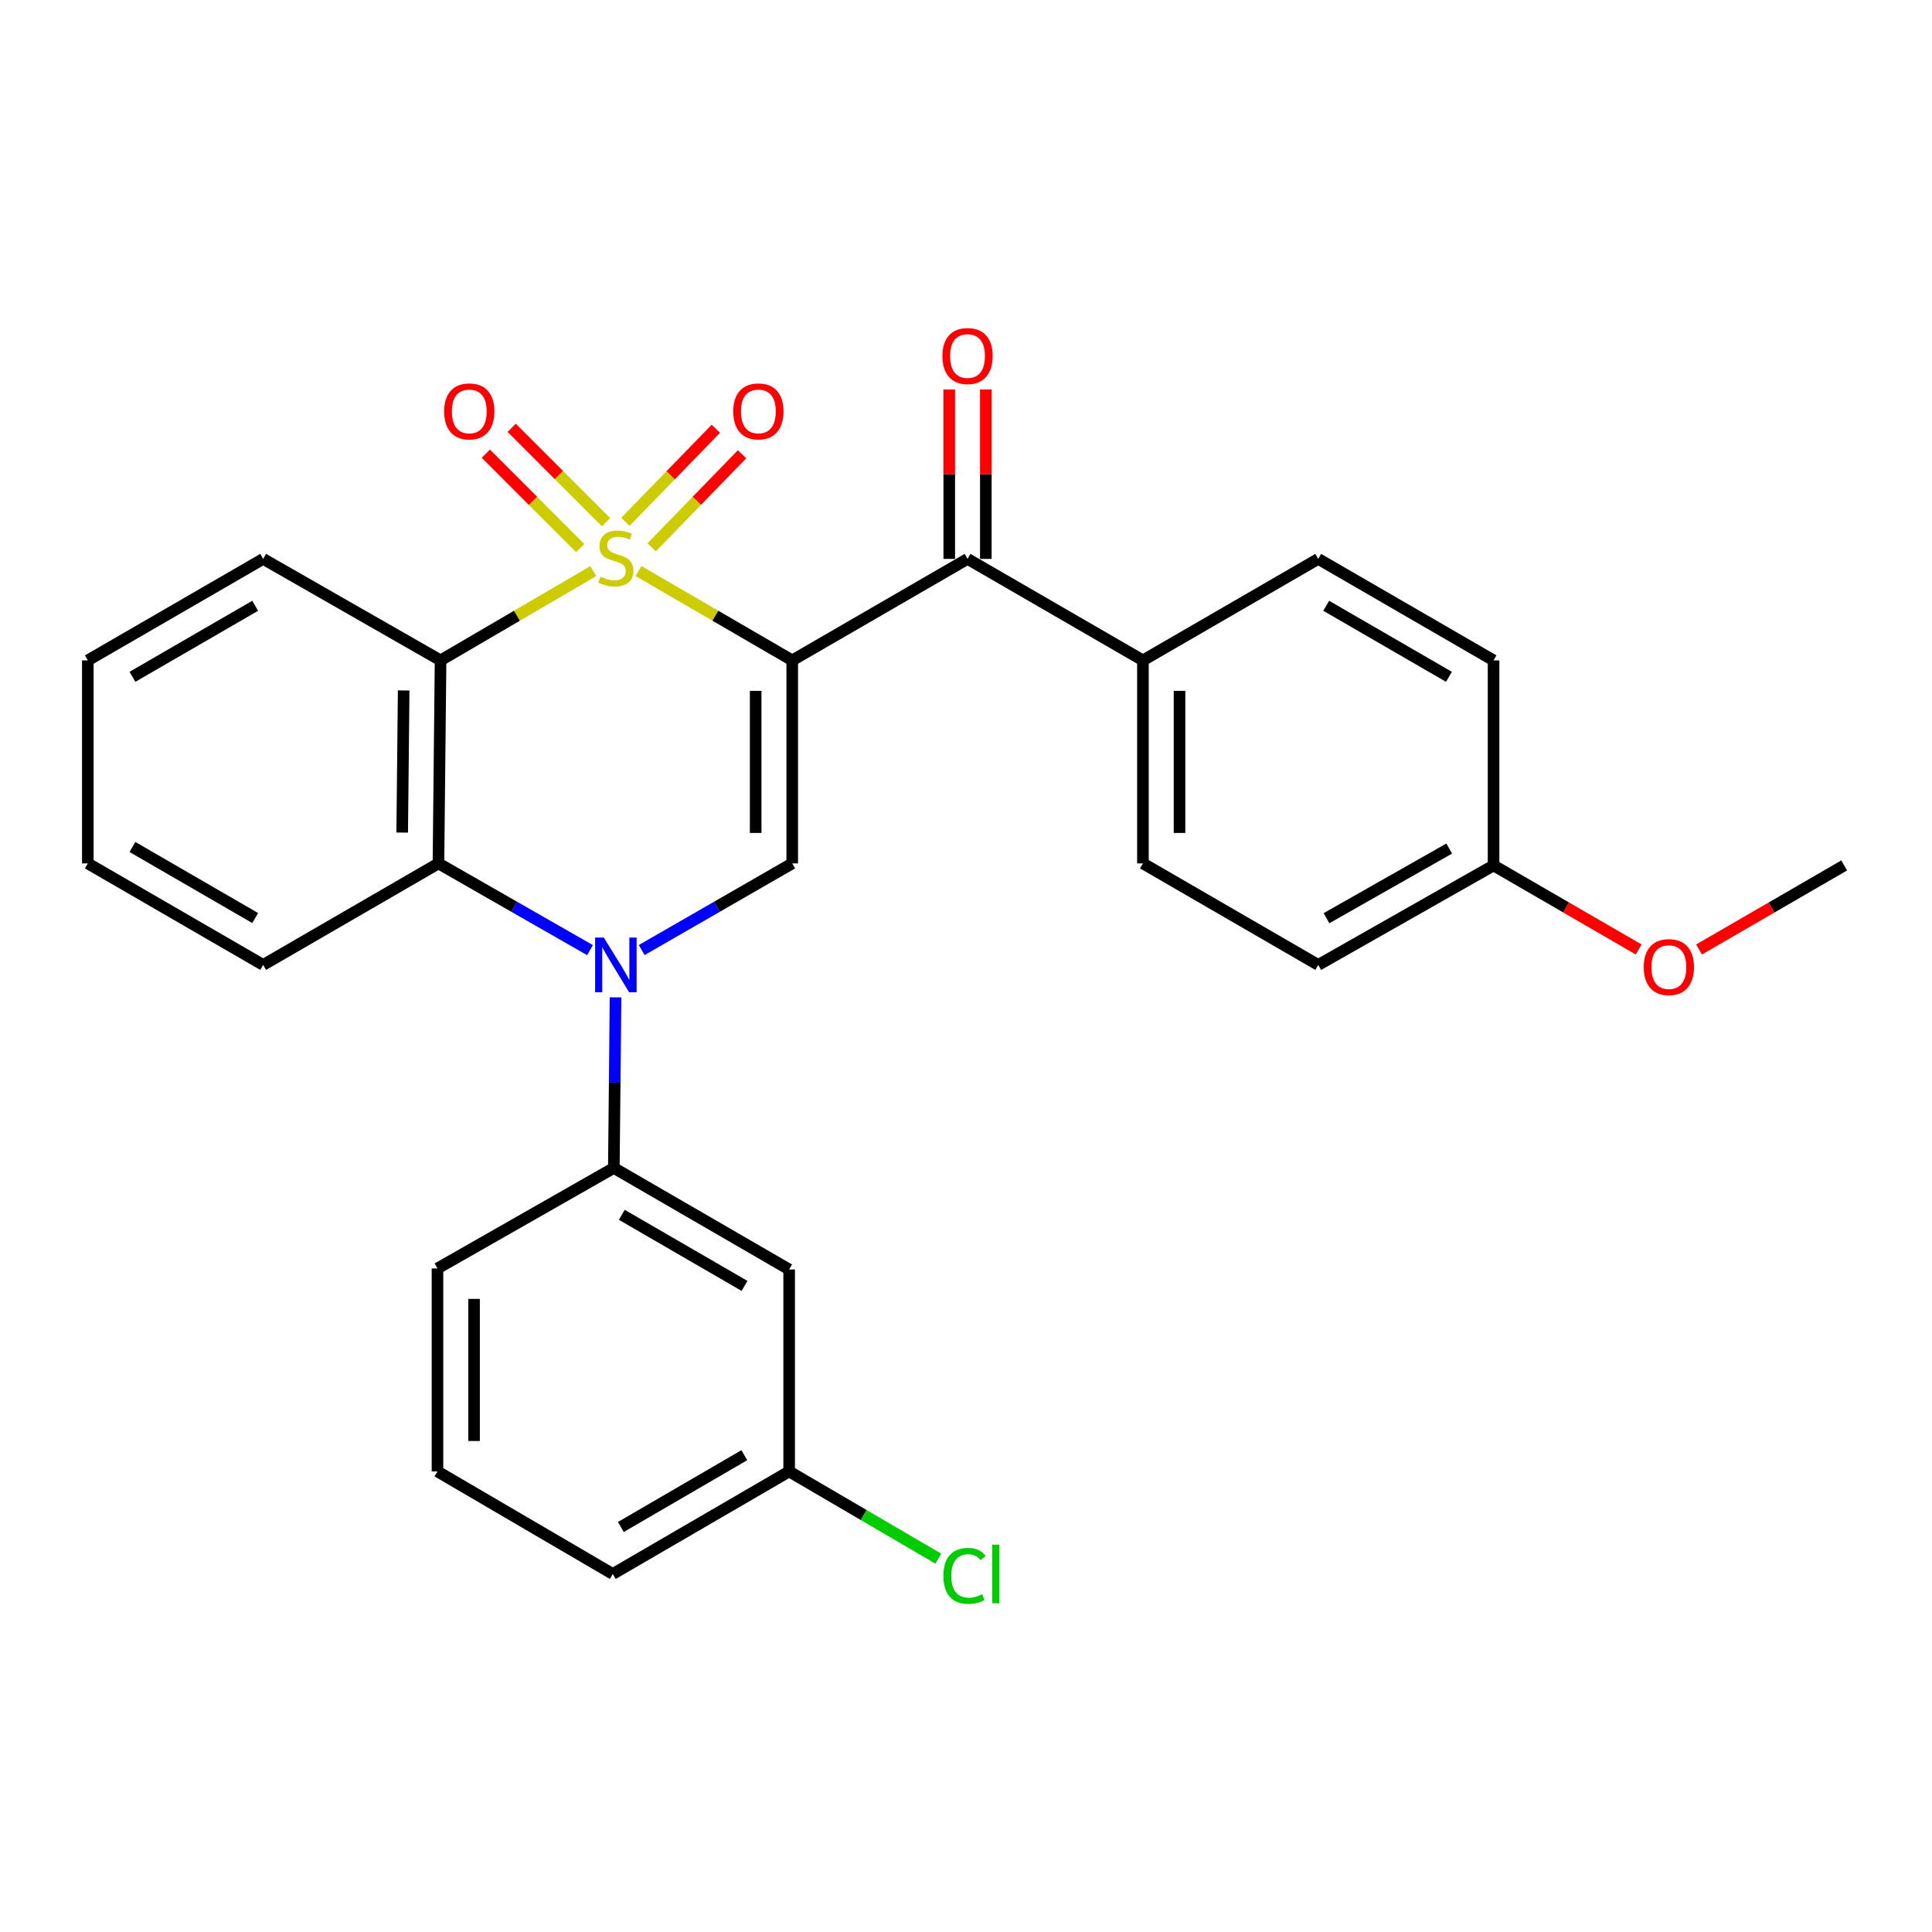<?xml version='1.0' encoding='iso-8859-1'?>
<svg version='1.1' baseProfile='full'
              xmlns='http://www.w3.org/2000/svg'
                      xmlns:rdkit='http://www.rdkit.org/xml'
                      xmlns:xlink='http://www.w3.org/1999/xlink'
                  xml:space='preserve'
width='1000px' height='1000px' viewBox='0 0 1000 1000'>
<!-- END OF HEADER -->
<rect style='opacity:1.0;fill:#FFFFFF;stroke:none' width='1000' height='1000' x='0' y='0'> </rect>
<path class='bond-0' d='M 330.495,295.571 L 370.278,318.692' style='fill:none;fill-rule:evenodd;stroke:#CCCC00;stroke-width:6px;stroke-linecap:butt;stroke-linejoin:miter;stroke-opacity:1' />
<path class='bond-0' d='M 370.278,318.692 L 410.061,341.812' style='fill:none;fill-rule:evenodd;stroke:#000000;stroke-width:6px;stroke-linecap:butt;stroke-linejoin:miter;stroke-opacity:1' />
<path class='bond-1' d='M 307.067,295.605 L 267.552,318.709' style='fill:none;fill-rule:evenodd;stroke:#CCCC00;stroke-width:6px;stroke-linecap:butt;stroke-linejoin:miter;stroke-opacity:1' />
<path class='bond-1' d='M 267.552,318.709 L 228.036,341.812' style='fill:none;fill-rule:evenodd;stroke:#000000;stroke-width:6px;stroke-linecap:butt;stroke-linejoin:miter;stroke-opacity:1' />
<path class='bond-7' d='M 313.707,270.301 L 289.283,245.871' style='fill:none;fill-rule:evenodd;stroke:#CCCC00;stroke-width:6px;stroke-linecap:butt;stroke-linejoin:miter;stroke-opacity:1' />
<path class='bond-7' d='M 289.283,245.871 L 264.86,221.44' style='fill:none;fill-rule:evenodd;stroke:#FF0000;stroke-width:6px;stroke-linecap:butt;stroke-linejoin:miter;stroke-opacity:1' />
<path class='bond-7' d='M 300.317,283.686 L 275.894,259.256' style='fill:none;fill-rule:evenodd;stroke:#CCCC00;stroke-width:6px;stroke-linecap:butt;stroke-linejoin:miter;stroke-opacity:1' />
<path class='bond-7' d='M 275.894,259.256 L 251.471,234.826' style='fill:none;fill-rule:evenodd;stroke:#FF0000;stroke-width:6px;stroke-linecap:butt;stroke-linejoin:miter;stroke-opacity:1' />
<path class='bond-8' d='M 337.289,283.292 L 360.695,259.208' style='fill:none;fill-rule:evenodd;stroke:#CCCC00;stroke-width:6px;stroke-linecap:butt;stroke-linejoin:miter;stroke-opacity:1' />
<path class='bond-8' d='M 360.695,259.208 L 384.101,235.125' style='fill:none;fill-rule:evenodd;stroke:#FF0000;stroke-width:6px;stroke-linecap:butt;stroke-linejoin:miter;stroke-opacity:1' />
<path class='bond-8' d='M 323.713,270.097 L 347.118,246.014' style='fill:none;fill-rule:evenodd;stroke:#CCCC00;stroke-width:6px;stroke-linecap:butt;stroke-linejoin:miter;stroke-opacity:1' />
<path class='bond-8' d='M 347.118,246.014 L 370.524,221.93' style='fill:none;fill-rule:evenodd;stroke:#FF0000;stroke-width:6px;stroke-linecap:butt;stroke-linejoin:miter;stroke-opacity:1' />
<path class='bond-3' d='M 410.061,341.812 L 410.061,446.898' style='fill:none;fill-rule:evenodd;stroke:#000000;stroke-width:6px;stroke-linecap:butt;stroke-linejoin:miter;stroke-opacity:1' />
<path class='bond-3' d='M 391.128,357.575 L 391.128,431.135' style='fill:none;fill-rule:evenodd;stroke:#000000;stroke-width:6px;stroke-linecap:butt;stroke-linejoin:miter;stroke-opacity:1' />
<path class='bond-5' d='M 410.061,341.812 L 500.799,289.285' style='fill:none;fill-rule:evenodd;stroke:#000000;stroke-width:6px;stroke-linecap:butt;stroke-linejoin:miter;stroke-opacity:1' />
<path class='bond-4' d='M 228.036,341.812 L 226.942,446.898' style='fill:none;fill-rule:evenodd;stroke:#000000;stroke-width:6px;stroke-linecap:butt;stroke-linejoin:miter;stroke-opacity:1' />
<path class='bond-4' d='M 208.941,357.378 L 208.175,430.938' style='fill:none;fill-rule:evenodd;stroke:#000000;stroke-width:6px;stroke-linecap:butt;stroke-linejoin:miter;stroke-opacity:1' />
<path class='bond-15' d='M 228.036,341.812 L 136.214,289.285' style='fill:none;fill-rule:evenodd;stroke:#000000;stroke-width:6px;stroke-linecap:butt;stroke-linejoin:miter;stroke-opacity:1' />
<path class='bond-2' d='M 305.39,491.786 L 266.166,469.342' style='fill:none;fill-rule:evenodd;stroke:#0000FF;stroke-width:6px;stroke-linecap:butt;stroke-linejoin:miter;stroke-opacity:1' />
<path class='bond-2' d='M 266.166,469.342 L 226.942,446.898' style='fill:none;fill-rule:evenodd;stroke:#000000;stroke-width:6px;stroke-linecap:butt;stroke-linejoin:miter;stroke-opacity:1' />
<path class='bond-6' d='M 318.607,516.232 L 318.165,560.376' style='fill:none;fill-rule:evenodd;stroke:#0000FF;stroke-width:6px;stroke-linecap:butt;stroke-linejoin:miter;stroke-opacity:1' />
<path class='bond-6' d='M 318.165,560.376 L 317.723,604.52' style='fill:none;fill-rule:evenodd;stroke:#000000;stroke-width:6px;stroke-linecap:butt;stroke-linejoin:miter;stroke-opacity:1' />
<path class='bond-28' d='M 332.148,491.747 L 371.104,469.322' style='fill:none;fill-rule:evenodd;stroke:#0000FF;stroke-width:6px;stroke-linecap:butt;stroke-linejoin:miter;stroke-opacity:1' />
<path class='bond-28' d='M 371.104,469.322 L 410.061,446.898' style='fill:none;fill-rule:evenodd;stroke:#000000;stroke-width:6px;stroke-linecap:butt;stroke-linejoin:miter;stroke-opacity:1' />
<path class='bond-20' d='M 226.942,446.898 L 136.214,499.445' style='fill:none;fill-rule:evenodd;stroke:#000000;stroke-width:6px;stroke-linecap:butt;stroke-linejoin:miter;stroke-opacity:1' />
<path class='bond-10' d='M 500.799,289.285 L 591.58,341.812' style='fill:none;fill-rule:evenodd;stroke:#000000;stroke-width:6px;stroke-linecap:butt;stroke-linejoin:miter;stroke-opacity:1' />
<path class='bond-11' d='M 510.266,289.285 L 510.266,245.436' style='fill:none;fill-rule:evenodd;stroke:#000000;stroke-width:6px;stroke-linecap:butt;stroke-linejoin:miter;stroke-opacity:1' />
<path class='bond-11' d='M 510.266,245.436 L 510.266,201.587' style='fill:none;fill-rule:evenodd;stroke:#FF0000;stroke-width:6px;stroke-linecap:butt;stroke-linejoin:miter;stroke-opacity:1' />
<path class='bond-11' d='M 491.333,289.285 L 491.333,245.436' style='fill:none;fill-rule:evenodd;stroke:#000000;stroke-width:6px;stroke-linecap:butt;stroke-linejoin:miter;stroke-opacity:1' />
<path class='bond-11' d='M 491.333,245.436 L 491.333,201.587' style='fill:none;fill-rule:evenodd;stroke:#FF0000;stroke-width:6px;stroke-linecap:butt;stroke-linejoin:miter;stroke-opacity:1' />
<path class='bond-9' d='M 317.723,604.52 L 408.462,657.079' style='fill:none;fill-rule:evenodd;stroke:#000000;stroke-width:6px;stroke-linecap:butt;stroke-linejoin:miter;stroke-opacity:1' />
<path class='bond-9' d='M 321.845,628.787 L 385.362,665.577' style='fill:none;fill-rule:evenodd;stroke:#000000;stroke-width:6px;stroke-linecap:butt;stroke-linejoin:miter;stroke-opacity:1' />
<path class='bond-21' d='M 317.723,604.52 L 226.438,656.553' style='fill:none;fill-rule:evenodd;stroke:#000000;stroke-width:6px;stroke-linecap:butt;stroke-linejoin:miter;stroke-opacity:1' />
<path class='bond-14' d='M 408.462,657.079 L 408.462,761.617' style='fill:none;fill-rule:evenodd;stroke:#000000;stroke-width:6px;stroke-linecap:butt;stroke-linejoin:miter;stroke-opacity:1' />
<path class='bond-12' d='M 591.58,341.812 L 591.58,446.898' style='fill:none;fill-rule:evenodd;stroke:#000000;stroke-width:6px;stroke-linecap:butt;stroke-linejoin:miter;stroke-opacity:1' />
<path class='bond-12' d='M 610.513,357.575 L 610.513,431.135' style='fill:none;fill-rule:evenodd;stroke:#000000;stroke-width:6px;stroke-linecap:butt;stroke-linejoin:miter;stroke-opacity:1' />
<path class='bond-13' d='M 591.58,341.812 L 682.319,289.285' style='fill:none;fill-rule:evenodd;stroke:#000000;stroke-width:6px;stroke-linecap:butt;stroke-linejoin:miter;stroke-opacity:1' />
<path class='bond-18' d='M 591.58,446.898 L 682.319,499.445' style='fill:none;fill-rule:evenodd;stroke:#000000;stroke-width:6px;stroke-linecap:butt;stroke-linejoin:miter;stroke-opacity:1' />
<path class='bond-17' d='M 682.319,289.285 L 773.068,341.812' style='fill:none;fill-rule:evenodd;stroke:#000000;stroke-width:6px;stroke-linecap:butt;stroke-linejoin:miter;stroke-opacity:1' />
<path class='bond-17' d='M 686.447,313.55 L 749.972,350.319' style='fill:none;fill-rule:evenodd;stroke:#000000;stroke-width:6px;stroke-linecap:butt;stroke-linejoin:miter;stroke-opacity:1' />
<path class='bond-19' d='M 408.462,761.617 L 447.073,784.193' style='fill:none;fill-rule:evenodd;stroke:#000000;stroke-width:6px;stroke-linecap:butt;stroke-linejoin:miter;stroke-opacity:1' />
<path class='bond-19' d='M 447.073,784.193 L 485.683,806.769' style='fill:none;fill-rule:evenodd;stroke:#00CC00;stroke-width:6px;stroke-linecap:butt;stroke-linejoin:miter;stroke-opacity:1' />
<path class='bond-31' d='M 408.462,761.617 L 317.176,814.691' style='fill:none;fill-rule:evenodd;stroke:#000000;stroke-width:6px;stroke-linecap:butt;stroke-linejoin:miter;stroke-opacity:1' />
<path class='bond-31' d='M 385.253,753.211 L 321.353,790.362' style='fill:none;fill-rule:evenodd;stroke:#000000;stroke-width:6px;stroke-linecap:butt;stroke-linejoin:miter;stroke-opacity:1' />
<path class='bond-26' d='M 136.214,289.285 L 45.455,341.812' style='fill:none;fill-rule:evenodd;stroke:#000000;stroke-width:6px;stroke-linecap:butt;stroke-linejoin:miter;stroke-opacity:1' />
<path class='bond-26' d='M 132.084,313.551 L 68.552,350.319' style='fill:none;fill-rule:evenodd;stroke:#000000;stroke-width:6px;stroke-linecap:butt;stroke-linejoin:miter;stroke-opacity:1' />
<path class='bond-16' d='M 773.068,447.949 L 773.068,341.812' style='fill:none;fill-rule:evenodd;stroke:#000000;stroke-width:6px;stroke-linecap:butt;stroke-linejoin:miter;stroke-opacity:1' />
<path class='bond-22' d='M 773.068,447.949 L 810.627,469.7' style='fill:none;fill-rule:evenodd;stroke:#000000;stroke-width:6px;stroke-linecap:butt;stroke-linejoin:miter;stroke-opacity:1' />
<path class='bond-22' d='M 810.627,469.7 L 848.185,491.451' style='fill:none;fill-rule:evenodd;stroke:#FF0000;stroke-width:6px;stroke-linecap:butt;stroke-linejoin:miter;stroke-opacity:1' />
<path class='bond-30' d='M 773.068,447.949 L 682.319,499.445' style='fill:none;fill-rule:evenodd;stroke:#000000;stroke-width:6px;stroke-linecap:butt;stroke-linejoin:miter;stroke-opacity:1' />
<path class='bond-30' d='M 750.112,439.208 L 686.587,475.255' style='fill:none;fill-rule:evenodd;stroke:#000000;stroke-width:6px;stroke-linecap:butt;stroke-linejoin:miter;stroke-opacity:1' />
<path class='bond-29' d='M 136.214,499.445 L 45.455,446.898' style='fill:none;fill-rule:evenodd;stroke:#000000;stroke-width:6px;stroke-linecap:butt;stroke-linejoin:miter;stroke-opacity:1' />
<path class='bond-29' d='M 132.087,475.179 L 68.555,438.395' style='fill:none;fill-rule:evenodd;stroke:#000000;stroke-width:6px;stroke-linecap:butt;stroke-linejoin:miter;stroke-opacity:1' />
<path class='bond-23' d='M 226.438,656.553 L 226.438,761.617' style='fill:none;fill-rule:evenodd;stroke:#000000;stroke-width:6px;stroke-linecap:butt;stroke-linejoin:miter;stroke-opacity:1' />
<path class='bond-23' d='M 245.37,672.312 L 245.37,745.857' style='fill:none;fill-rule:evenodd;stroke:#000000;stroke-width:6px;stroke-linecap:butt;stroke-linejoin:miter;stroke-opacity:1' />
<path class='bond-25' d='M 879.428,491.451 L 916.987,469.7' style='fill:none;fill-rule:evenodd;stroke:#FF0000;stroke-width:6px;stroke-linecap:butt;stroke-linejoin:miter;stroke-opacity:1' />
<path class='bond-25' d='M 916.987,469.7 L 954.545,447.949' style='fill:none;fill-rule:evenodd;stroke:#000000;stroke-width:6px;stroke-linecap:butt;stroke-linejoin:miter;stroke-opacity:1' />
<path class='bond-24' d='M 226.438,761.617 L 317.176,814.691' style='fill:none;fill-rule:evenodd;stroke:#000000;stroke-width:6px;stroke-linecap:butt;stroke-linejoin:miter;stroke-opacity:1' />
<path class='bond-27' d='M 45.455,341.812 L 45.455,446.898' style='fill:none;fill-rule:evenodd;stroke:#000000;stroke-width:6px;stroke-linecap:butt;stroke-linejoin:miter;stroke-opacity:1' />
<path  class='atom-0' d='M 310.775 298.48
Q 311.095 298.6, 312.415 299.16
Q 313.735 299.72, 315.175 300.08
Q 316.655 300.4, 318.095 300.4
Q 320.775 300.4, 322.335 299.12
Q 323.895 297.8, 323.895 295.52
Q 323.895 293.96, 323.095 293
Q 322.335 292.04, 321.135 291.52
Q 319.935 291, 317.935 290.4
Q 315.415 289.64, 313.895 288.92
Q 312.415 288.2, 311.335 286.68
Q 310.295 285.16, 310.295 282.6
Q 310.295 279.04, 312.695 276.84
Q 315.135 274.64, 319.935 274.64
Q 323.215 274.64, 326.935 276.2
L 326.015 279.28
Q 322.615 277.88, 320.055 277.88
Q 317.295 277.88, 315.775 279.04
Q 314.255 280.16, 314.295 282.12
Q 314.295 283.64, 315.055 284.56
Q 315.855 285.48, 316.975 286
Q 318.135 286.52, 320.055 287.12
Q 322.615 287.92, 324.135 288.72
Q 325.655 289.52, 326.735 291.16
Q 327.855 292.76, 327.855 295.52
Q 327.855 299.44, 325.215 301.56
Q 322.615 303.64, 318.255 303.64
Q 315.735 303.64, 313.815 303.08
Q 311.935 302.56, 309.695 301.64
L 310.775 298.48
' fill='#CCCC00'/>
<path  class='atom-3' d='M 312.515 485.285
L 321.795 500.285
Q 322.715 501.765, 324.195 504.445
Q 325.675 507.125, 325.755 507.285
L 325.755 485.285
L 329.515 485.285
L 329.515 513.605
L 325.635 513.605
L 315.675 497.205
Q 314.515 495.285, 313.275 493.085
Q 312.075 490.885, 311.715 490.205
L 311.715 513.605
L 308.035 513.605
L 308.035 485.285
L 312.515 485.285
' fill='#0000FF'/>
<path  class='atom-8' d='M 229.898 212.942
Q 229.898 206.142, 233.258 202.342
Q 236.618 198.542, 242.898 198.542
Q 249.178 198.542, 252.538 202.342
Q 255.898 206.142, 255.898 212.942
Q 255.898 219.822, 252.498 223.742
Q 249.098 227.622, 242.898 227.622
Q 236.658 227.622, 233.258 223.742
Q 229.898 219.862, 229.898 212.942
M 242.898 224.422
Q 247.218 224.422, 249.538 221.542
Q 251.898 218.622, 251.898 212.942
Q 251.898 207.382, 249.538 204.582
Q 247.218 201.742, 242.898 201.742
Q 238.578 201.742, 236.218 204.542
Q 233.898 207.342, 233.898 212.942
Q 233.898 218.662, 236.218 221.542
Q 238.578 224.422, 242.898 224.422
' fill='#FF0000'/>
<path  class='atom-9' d='M 379.538 212.942
Q 379.538 206.142, 382.898 202.342
Q 386.258 198.542, 392.538 198.542
Q 398.818 198.542, 402.178 202.342
Q 405.538 206.142, 405.538 212.942
Q 405.538 219.822, 402.138 223.742
Q 398.738 227.622, 392.538 227.622
Q 386.298 227.622, 382.898 223.742
Q 379.538 219.862, 379.538 212.942
M 392.538 224.422
Q 396.858 224.422, 399.178 221.542
Q 401.538 218.622, 401.538 212.942
Q 401.538 207.382, 399.178 204.582
Q 396.858 201.742, 392.538 201.742
Q 388.218 201.742, 385.858 204.542
Q 383.538 207.342, 383.538 212.942
Q 383.538 218.662, 385.858 221.542
Q 388.218 224.422, 392.538 224.422
' fill='#FF0000'/>
<path  class='atom-12' d='M 487.799 184.28
Q 487.799 177.48, 491.159 173.68
Q 494.519 169.88, 500.799 169.88
Q 507.079 169.88, 510.439 173.68
Q 513.799 177.48, 513.799 184.28
Q 513.799 191.16, 510.399 195.08
Q 506.999 198.96, 500.799 198.96
Q 494.559 198.96, 491.159 195.08
Q 487.799 191.2, 487.799 184.28
M 500.799 195.76
Q 505.119 195.76, 507.439 192.88
Q 509.799 189.96, 509.799 184.28
Q 509.799 178.72, 507.439 175.92
Q 505.119 173.08, 500.799 173.08
Q 496.479 173.08, 494.119 175.88
Q 491.799 178.68, 491.799 184.28
Q 491.799 190, 494.119 192.88
Q 496.479 195.76, 500.799 195.76
' fill='#FF0000'/>
<path  class='atom-20' d='M 488.312 815.671
Q 488.312 808.631, 491.592 804.951
Q 494.912 801.231, 501.192 801.231
Q 507.032 801.231, 510.152 805.351
L 507.512 807.511
Q 505.232 804.511, 501.192 804.511
Q 496.912 804.511, 494.632 807.391
Q 492.392 810.231, 492.392 815.671
Q 492.392 821.271, 494.712 824.151
Q 497.072 827.031, 501.632 827.031
Q 504.752 827.031, 508.392 825.151
L 509.512 828.151
Q 508.032 829.111, 505.792 829.671
Q 503.552 830.231, 501.072 830.231
Q 494.912 830.231, 491.592 826.471
Q 488.312 822.711, 488.312 815.671
' fill='#00CC00'/>
<path  class='atom-20' d='M 513.592 799.511
L 517.272 799.511
L 517.272 829.871
L 513.592 829.871
L 513.592 799.511
' fill='#00CC00'/>
<path  class='atom-23' d='M 850.807 500.577
Q 850.807 493.777, 854.167 489.977
Q 857.527 486.177, 863.807 486.177
Q 870.087 486.177, 873.447 489.977
Q 876.807 493.777, 876.807 500.577
Q 876.807 507.457, 873.407 511.377
Q 870.007 515.257, 863.807 515.257
Q 857.567 515.257, 854.167 511.377
Q 850.807 507.497, 850.807 500.577
M 863.807 512.057
Q 868.127 512.057, 870.447 509.177
Q 872.807 506.257, 872.807 500.577
Q 872.807 495.017, 870.447 492.217
Q 868.127 489.377, 863.807 489.377
Q 859.487 489.377, 857.127 492.177
Q 854.807 494.977, 854.807 500.577
Q 854.807 506.297, 857.127 509.177
Q 859.487 512.057, 863.807 512.057
' fill='#FF0000'/>
</svg>
